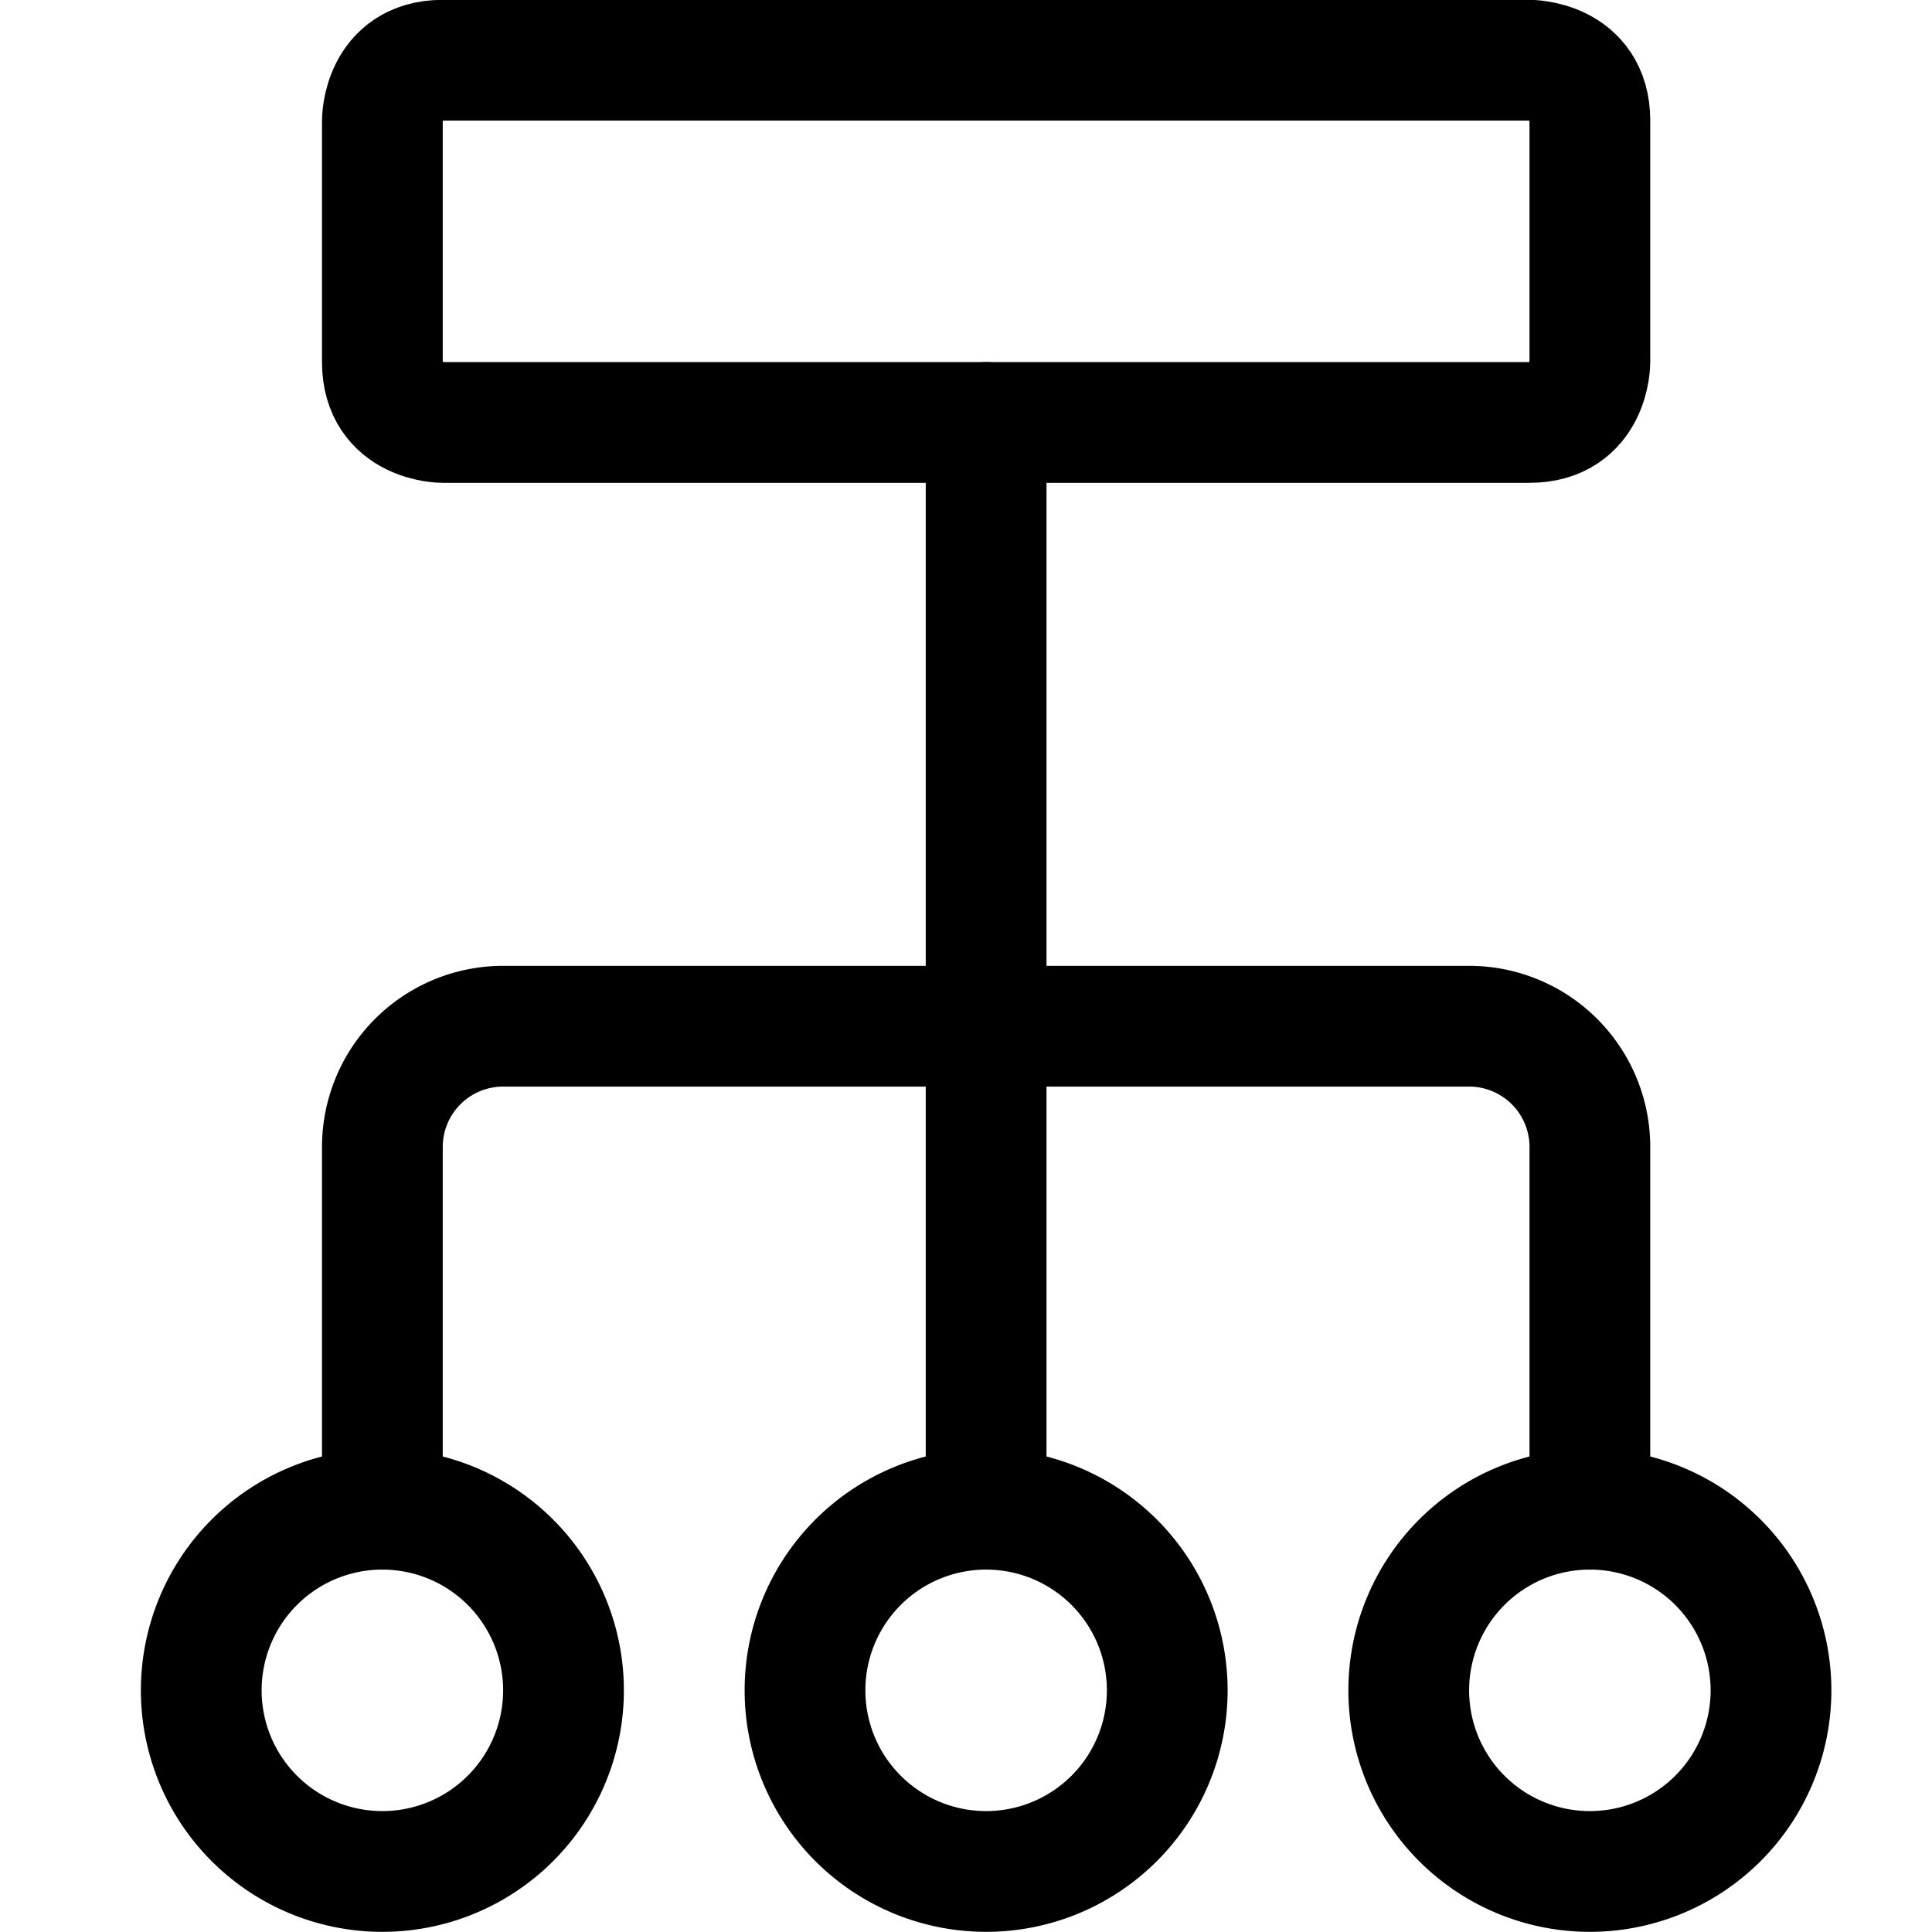 <svg xmlns="http://www.w3.org/2000/svg" viewBox="0 0 24 24" height="24" width="24"><defs></defs><title>hierarchy-5</title><path d="M5.5 0.748H19s0.75 0 0.75 0.75v3s0 0.75 -0.75 0.75H5.5s-0.75 0 -0.75 -0.75v-3s0 -0.75 0.75 -0.75" fill="none" stroke="#000000" stroke-linecap="round" stroke-linejoin="round" stroke-width="1.5"></path><path d="m12.25 5.248 0 13.5" fill="none" stroke="#000000" stroke-linecap="round" stroke-linejoin="round" stroke-width="1.5"></path><path d="M4.75 18.748v-4.5a1.5 1.5 0 0 1 1.5 -1.5h12a1.5 1.5 0 0 1 1.5 1.5v4.5" fill="none" stroke="#000000" stroke-linecap="round" stroke-linejoin="round" stroke-width="1.5"></path><path d="M2.5 20.998a2.25 2.25 0 1 0 4.5 0 2.25 2.25 0 1 0 -4.5 0" fill="none" stroke="#000000" stroke-linecap="round" stroke-linejoin="round" stroke-width="1.5"></path><path d="M10 20.998a2.25 2.25 0 1 0 4.5 0 2.25 2.25 0 1 0 -4.5 0" fill="none" stroke="#000000" stroke-linecap="round" stroke-linejoin="round" stroke-width="1.5"></path><path d="M17.5 20.998a2.25 2.25 0 1 0 4.5 0 2.25 2.25 0 1 0 -4.5 0" fill="none" stroke="#000000" stroke-linecap="round" stroke-linejoin="round" stroke-width="1.5"></path></svg>
